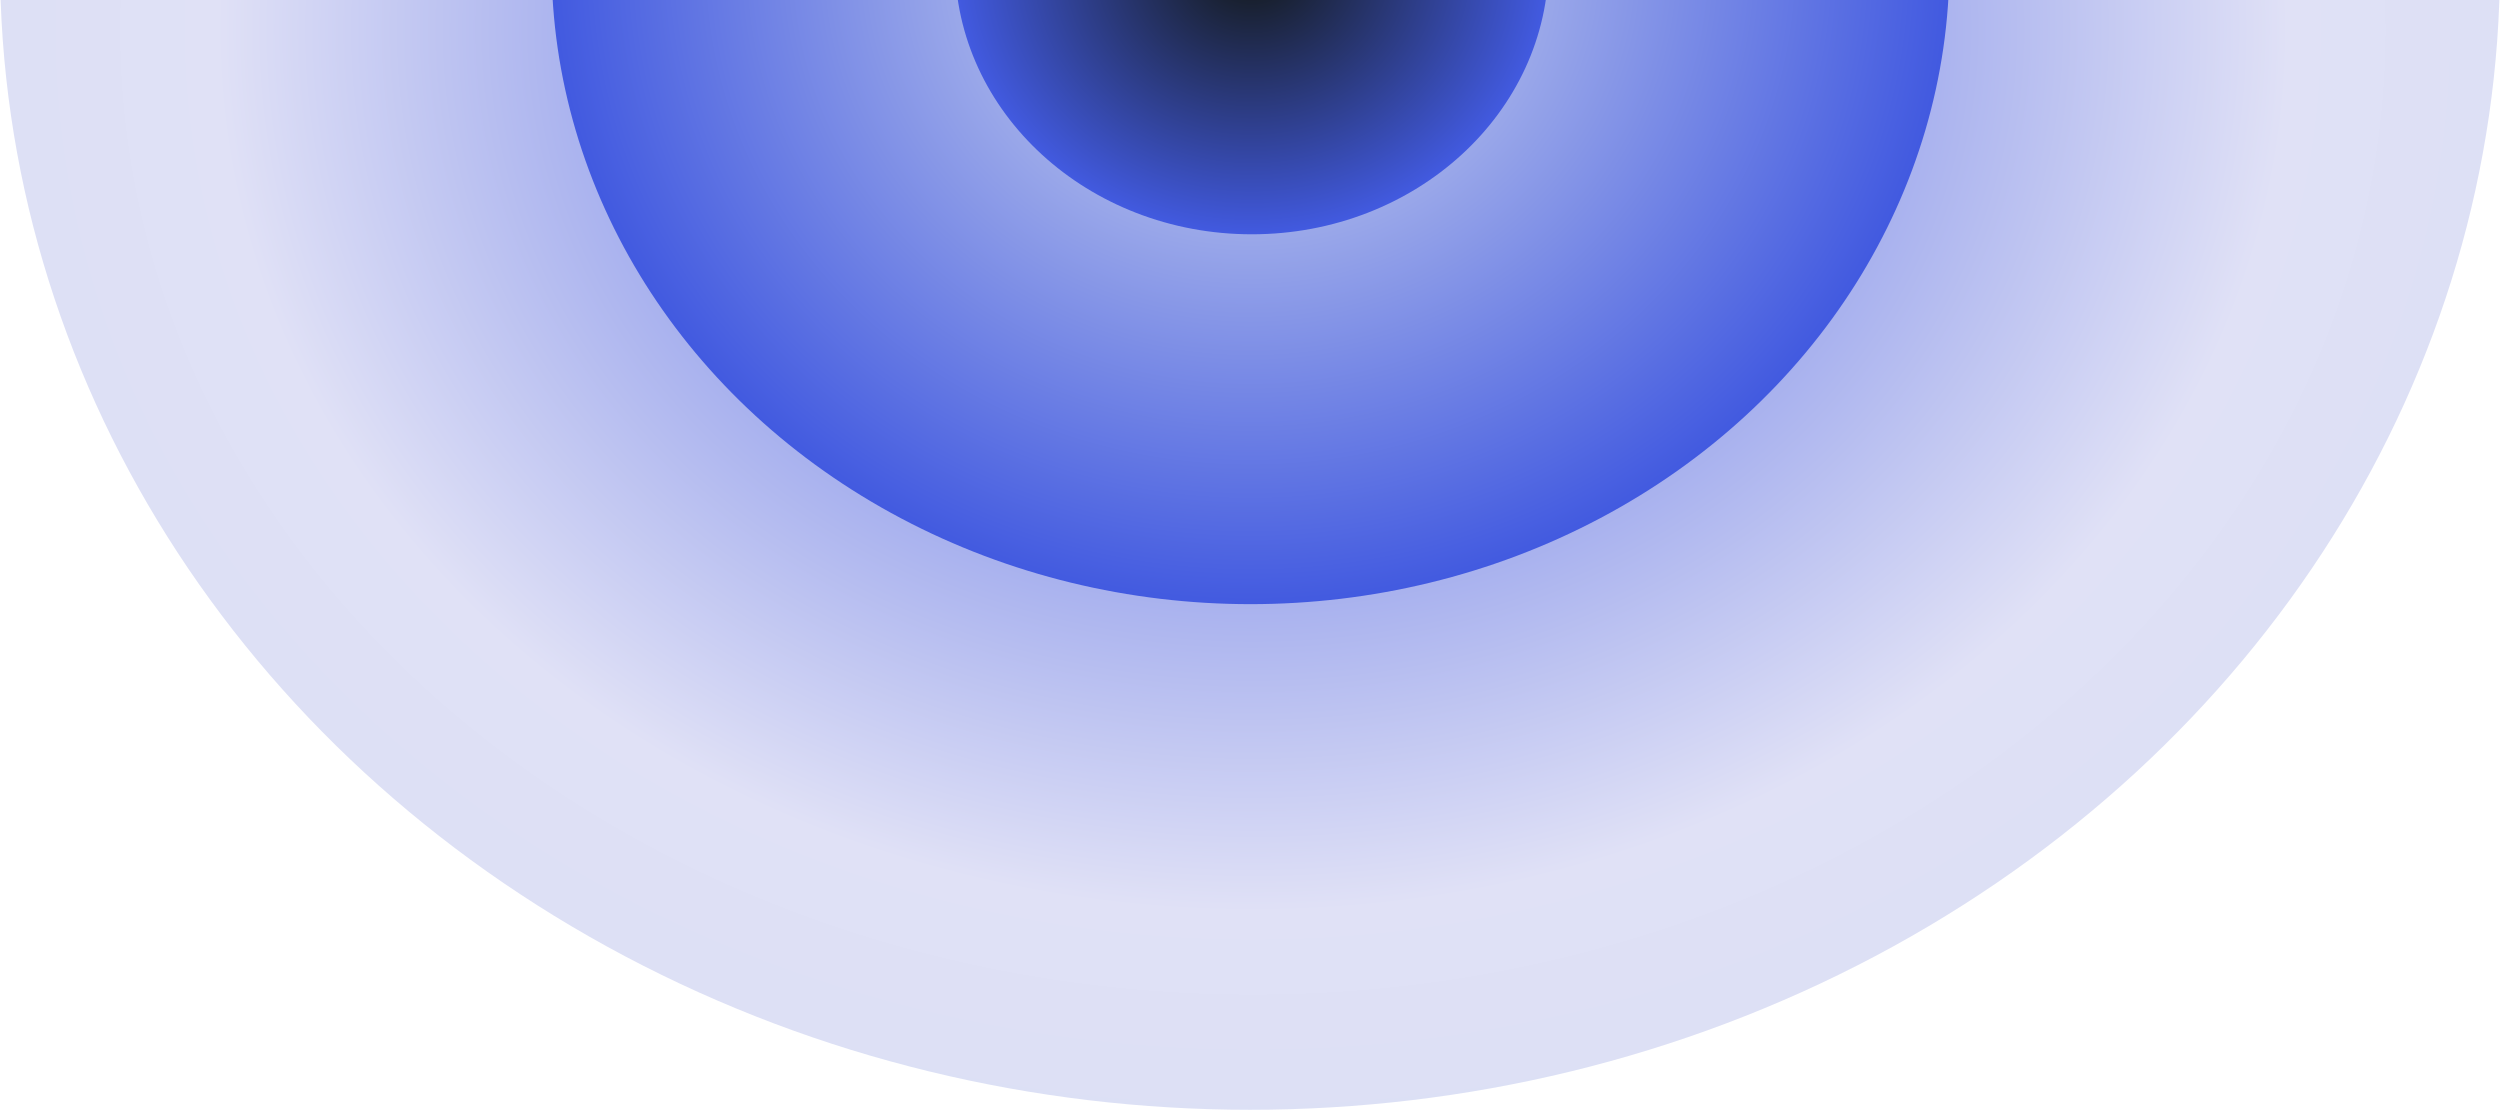 <?xml version="1.0" encoding="UTF-8"?> <svg xmlns="http://www.w3.org/2000/svg" width="829" height="368" viewBox="0 0 829 368" fill="none"><ellipse cx="414.5" cy="380.002" rx="414.5" ry="380.002" transform="matrix(1 0 0 -1 0 368.004)" fill="url(#paint0_radial_359_458)"></ellipse><ellipse cx="231.775" cy="212.485" rx="231.775" ry="212.485" transform="matrix(1 0 0 -1 182.89 200.338)" fill="url(#paint1_radial_359_458)"></ellipse><ellipse cx="98.433" cy="90.241" rx="98.433" ry="90.241" transform="matrix(1 0 0 -1 316.669 77.691)" fill="url(#paint2_radial_359_458)"></ellipse><defs><radialGradient id="paint0_radial_359_458" cx="0" cy="0" r="1" gradientTransform="matrix(-0.667 402.031 -476.426 -0.665 415.168 357.973)" gradientUnits="userSpaceOnUse"><stop offset="0.002" stop-color="#425AE0"></stop><stop offset="0.727" stop-color="#E0E1F6"></stop><stop offset="0.999" stop-color="#DADFF4"></stop></radialGradient><radialGradient id="paint1_radial_359_458" cx="0" cy="0" r="1" gradientUnits="userSpaceOnUse" gradientTransform="translate(231.775 212.485) rotate(90) scale(212.485 231.775)"><stop stop-color="#DBE1F0"></stop><stop offset="1" stop-color="#425AE0"></stop></radialGradient><radialGradient id="paint2_radial_359_458" cx="0" cy="0" r="1" gradientUnits="userSpaceOnUse" gradientTransform="translate(98.433 90.241) rotate(90) scale(90.241 98.433)"><stop stop-color="#121713"></stop><stop offset="1" stop-color="#425AE0"></stop></radialGradient></defs></svg> 